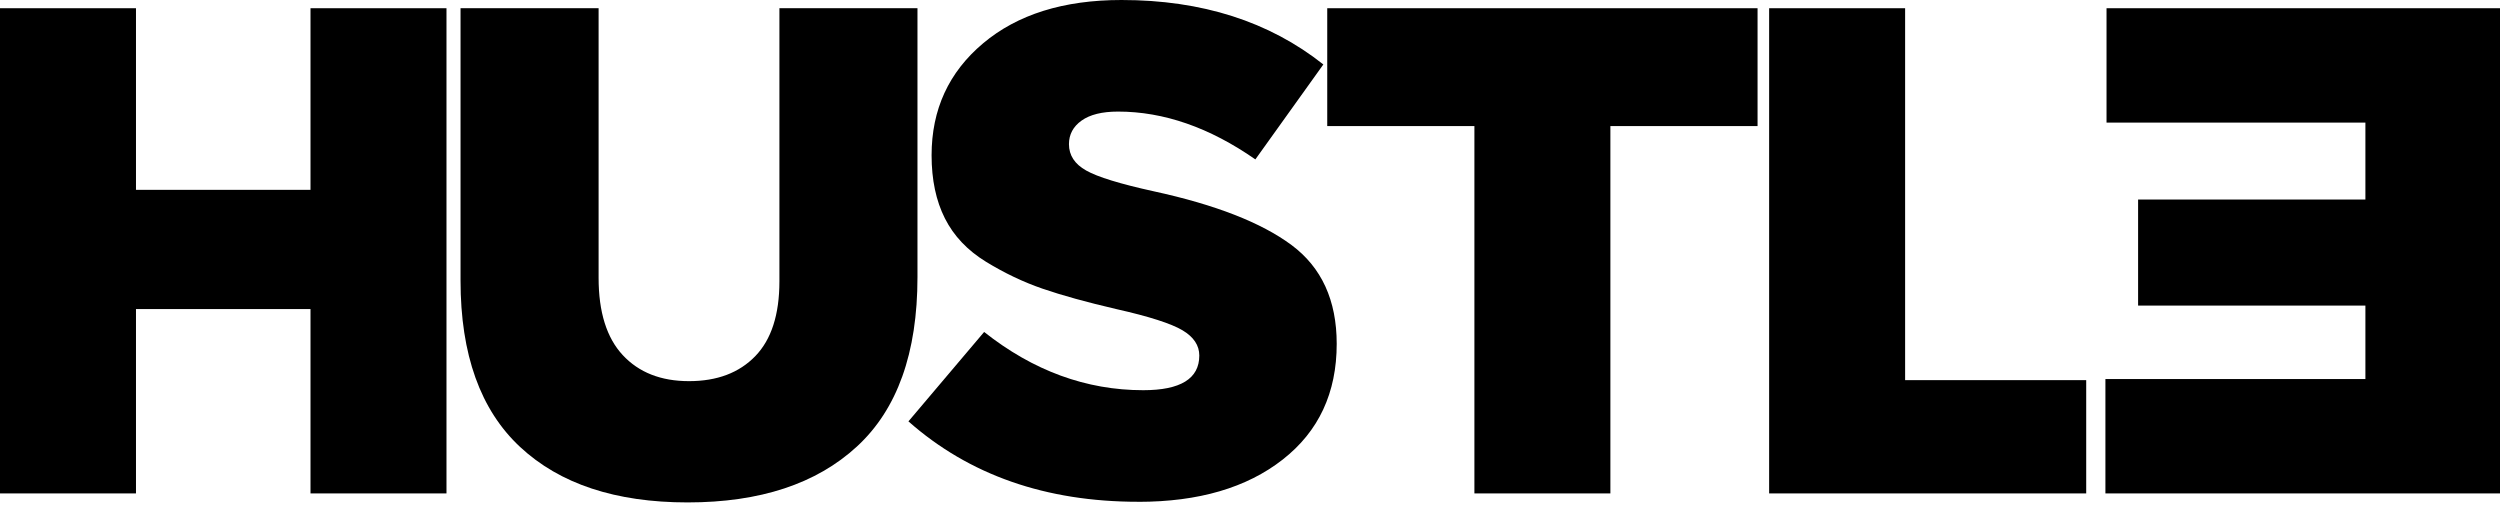 <svg width="515" height="104" viewBox="0 0 515 104" fill="none" xmlns="http://www.w3.org/2000/svg">
<path d="M0 101.644L0 1.695H28.012V39.107H63.964V1.695H91.976V101.644H63.964V63.666H28.012V101.644H0Z" fill="black"/>
<path d="M141.65 103.499C126.825 103.499 115.323 99.695 107.144 92.076C98.966 84.458 94.871 73.036 94.871 57.809V1.695H123.312V57.235C123.312 64.278 124.968 69.589 128.291 73.158C131.614 76.727 136.156 78.516 141.935 78.516C147.715 78.516 152.257 76.802 155.58 73.375C158.903 69.947 160.559 64.806 160.559 57.95V1.695H188.999V57.093C188.999 72.706 184.839 84.345 176.507 92.001C168.176 99.666 156.56 103.499 141.64 103.499H141.65Z" fill="black"/>
<path d="M234.487 103.367C215.425 103.367 199.639 97.849 187.137 86.803L202.733 68.384C212.835 76.379 223.766 80.381 235.506 80.381C243.208 80.381 247.055 77.999 247.055 73.243C247.055 71.153 245.903 69.411 243.589 68.036C241.276 66.661 236.753 65.201 230.021 63.685C223.861 62.254 218.786 60.851 214.787 59.476C210.788 58.101 206.894 56.237 203.095 53.911C199.296 51.575 196.478 48.609 194.65 44.984C192.822 41.368 191.907 37.036 191.907 31.989C191.907 22.562 195.44 14.878 202.514 8.927C209.589 2.976 219.091 0 231.031 0C247.588 0 261.442 4.426 272.61 13.278L258.604 32.836C249.169 26.263 239.743 22.986 230.307 22.986C227.032 22.986 224.537 23.608 222.804 24.841C221.071 26.075 220.205 27.695 220.205 29.7C220.205 31.989 221.386 33.797 223.747 35.124C226.108 36.462 230.745 37.883 237.677 39.409C250.378 42.168 259.833 45.859 266.05 50.474C272.258 55.088 275.362 61.877 275.362 70.823C275.362 80.918 271.658 88.865 264.241 94.666C256.824 100.476 246.912 103.377 234.496 103.377L234.487 103.367Z" fill="black"/>
<path d="M303.728 101.644V25.971H273.412V1.695H362.056V25.971H331.74V101.644H303.728Z" fill="black"/>
<path d="M429.759 101.644H364.442V1.695H392.454V78.309H429.759M429.759 78.309V101.644V78.309Z" fill="black"/>
<path d="M515 1.695V101.644H433.716V78.083H487.274V62.95H440.448V41.104H487.274V25.255H433.945V1.695H515Z" fill="black"/>
</svg>
